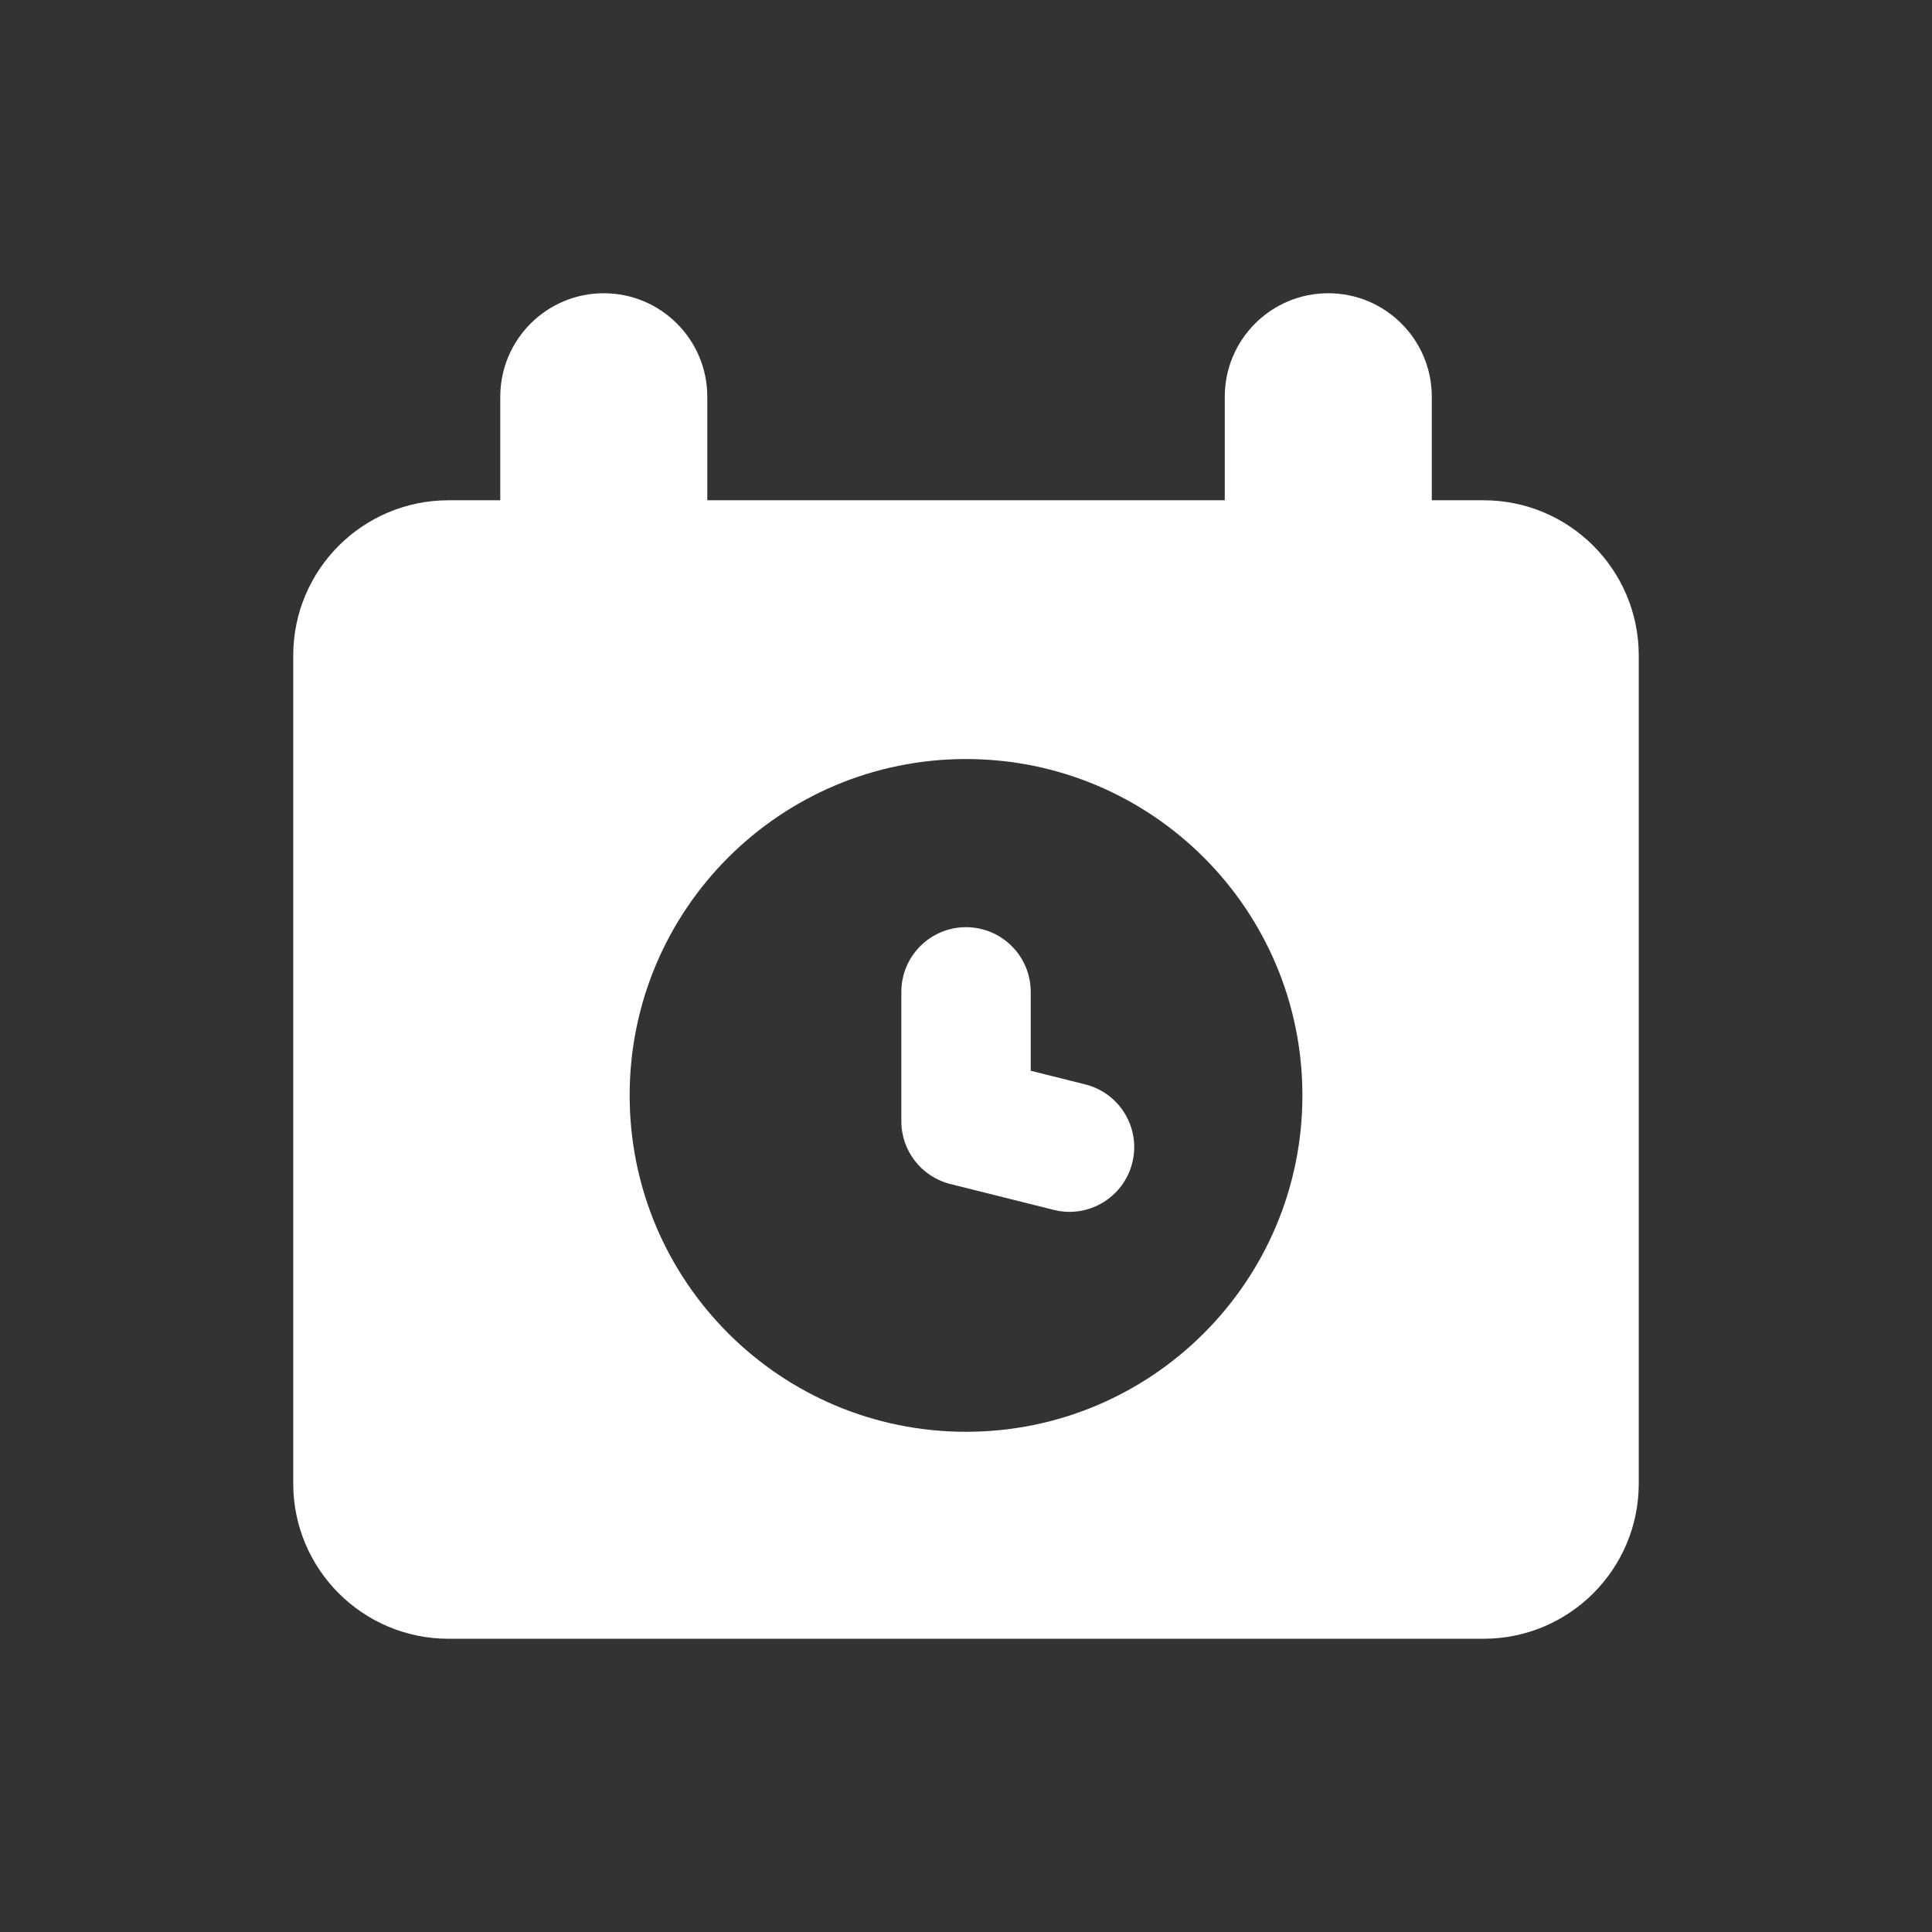 <svg width="32" height="32" viewBox="0 0 32 32" fill="none" xmlns="http://www.w3.org/2000/svg">
<rect x="0" y="0" width="32" height="32" fill="#333333" stroke="none"/>
<path fill-rule="evenodd" clip-rule="evenodd" d="M11.715 6.572C11.715 5.625 10.947 4.857 10 4.857C9.054 4.857 8.286 5.625 8.286 6.572V8.286H7.429C6.009 8.286 4.857 9.437 4.857 10.857V24.572C4.857 25.992 6.009 27.143 7.429 27.143H24.572C25.992 27.143 27.143 25.992 27.143 24.572V10.857C27.143 9.437 25.992 8.286 24.572 8.286H23.715V6.572C23.715 5.625 22.947 4.857 22 4.857C21.053 4.857 20.286 5.625 20.286 6.572V8.286H11.715V6.572ZM16 12.572C12.923 12.572 10.429 15.066 10.429 18.143C10.429 21.22 12.923 23.715 16 23.715C19.077 23.715 21.572 21.22 21.572 18.143C21.572 15.066 19.077 12.572 16 12.572ZM16 15.357C16.592 15.357 17.072 15.837 17.072 16.429V17.735L17.974 17.961C18.549 18.104 18.898 18.686 18.754 19.26C18.61 19.834 18.029 20.183 17.455 20.04L15.74 19.611C15.264 19.492 14.929 19.063 14.929 18.572V16.429C14.929 15.837 15.409 15.357 16 15.357Z" fill="white"/>
</svg>
